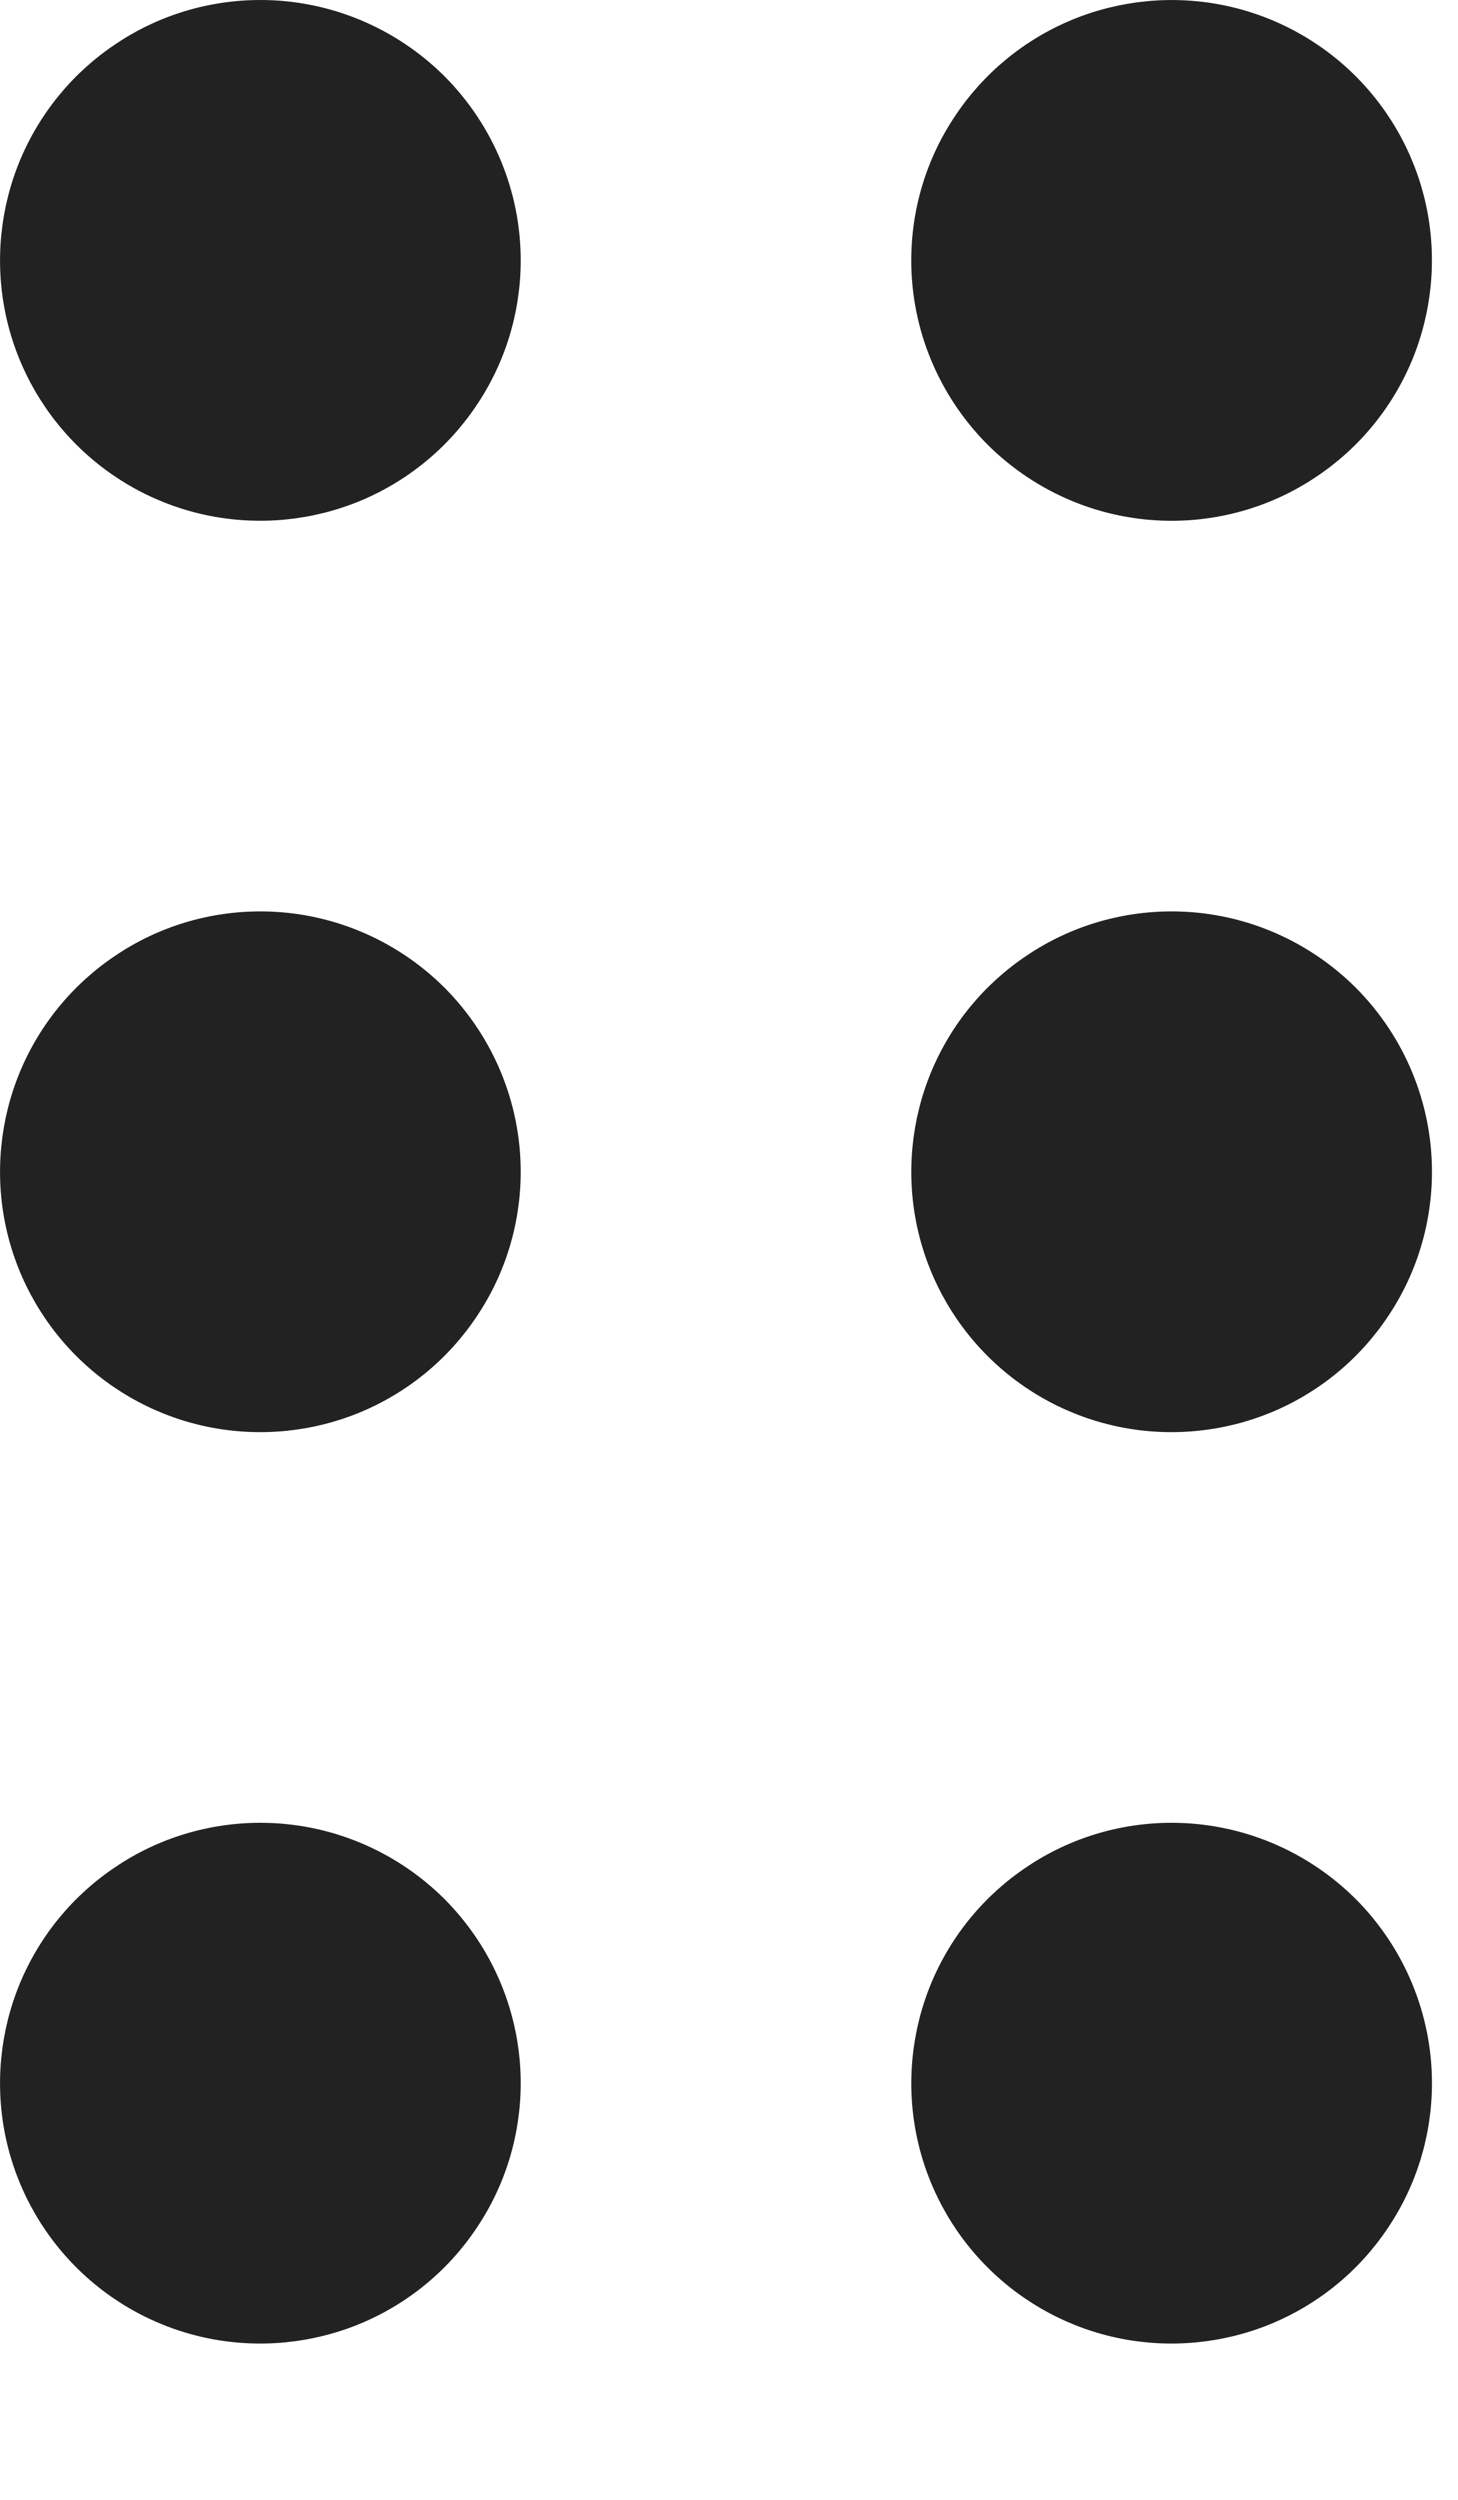 <svg xmlns="http://www.w3.org/2000/svg" width="7" height="12" viewBox="0 0 7 12" fill="none">
<path d="M1.25 4.375C1.003 4.375 0.761 4.448 0.556 4.586C0.35 4.723 0.19 4.918 0.095 5.147C0.001 5.375 -0.024 5.626 0.024 5.869C0.072 6.111 0.191 6.334 0.366 6.509C0.541 6.684 0.764 6.803 1.006 6.851C1.249 6.899 1.5 6.874 1.728 6.78C1.957 6.685 2.152 6.525 2.289 6.319C2.427 6.114 2.5 5.872 2.5 5.625C2.5 5.293 2.368 4.976 2.134 4.741C1.899 4.507 1.582 4.375 1.25 4.375ZM1.25 8.75C1.003 8.75 0.761 8.823 0.556 8.961C0.35 9.098 0.19 9.293 0.095 9.522C0.001 9.75 -0.024 10.001 0.024 10.244C0.072 10.486 0.191 10.709 0.366 10.884C0.541 11.059 0.764 11.178 1.006 11.226C1.249 11.274 1.5 11.249 1.728 11.155C1.957 11.06 2.152 10.9 2.289 10.694C2.427 10.489 2.5 10.247 2.5 10C2.5 9.668 2.368 9.351 2.134 9.116C1.899 8.882 1.582 8.75 1.25 8.75ZM5.625 2.5C5.872 2.5 6.114 2.427 6.319 2.289C6.525 2.152 6.685 1.957 6.78 1.728C6.874 1.5 6.899 1.249 6.851 1.006C6.803 0.764 6.684 0.541 6.509 0.366C6.334 0.191 6.111 0.072 5.869 0.024C5.626 -0.024 5.375 0.001 5.147 0.095C4.918 0.19 4.723 0.35 4.586 0.556C4.448 0.761 4.375 1.003 4.375 1.25C4.375 1.582 4.507 1.899 4.741 2.134C4.976 2.368 5.293 2.5 5.625 2.5ZM1.25 5.24607e-07C1.003 5.24607e-07 0.761 0.073 0.556 0.211C0.35 0.348 0.19 0.543 0.095 0.772C0.001 1 -0.024 1.251 0.024 1.494C0.072 1.736 0.191 1.959 0.366 2.134C0.541 2.309 0.764 2.428 1.006 2.476C1.249 2.524 1.5 2.499 1.728 2.405C1.957 2.31 2.152 2.15 2.289 1.944C2.427 1.739 2.5 1.497 2.5 1.25C2.5 0.918 2.368 0.601 2.134 0.366C1.899 0.132 1.582 5.24607e-07 1.25 5.24607e-07ZM5.625 8.75C5.378 8.75 5.136 8.823 4.931 8.961C4.725 9.098 4.565 9.293 4.47 9.522C4.376 9.75 4.351 10.001 4.399 10.244C4.447 10.486 4.566 10.709 4.741 10.884C4.916 11.059 5.139 11.178 5.381 11.226C5.624 11.274 5.875 11.249 6.103 11.155C6.332 11.06 6.527 10.9 6.664 10.694C6.802 10.489 6.875 10.247 6.875 10C6.875 9.668 6.743 9.351 6.509 9.116C6.274 8.882 5.957 8.75 5.625 8.75ZM5.625 4.375C5.378 4.375 5.136 4.448 4.931 4.586C4.725 4.723 4.565 4.918 4.47 5.147C4.376 5.375 4.351 5.626 4.399 5.869C4.447 6.111 4.566 6.334 4.741 6.509C4.916 6.684 5.139 6.803 5.381 6.851C5.624 6.899 5.875 6.874 6.103 6.78C6.332 6.685 6.527 6.525 6.664 6.319C6.802 6.114 6.875 5.872 6.875 5.625C6.875 5.293 6.743 4.976 6.509 4.741C6.274 4.507 5.957 4.375 5.625 4.375Z" fill="#222222"/>
</svg>